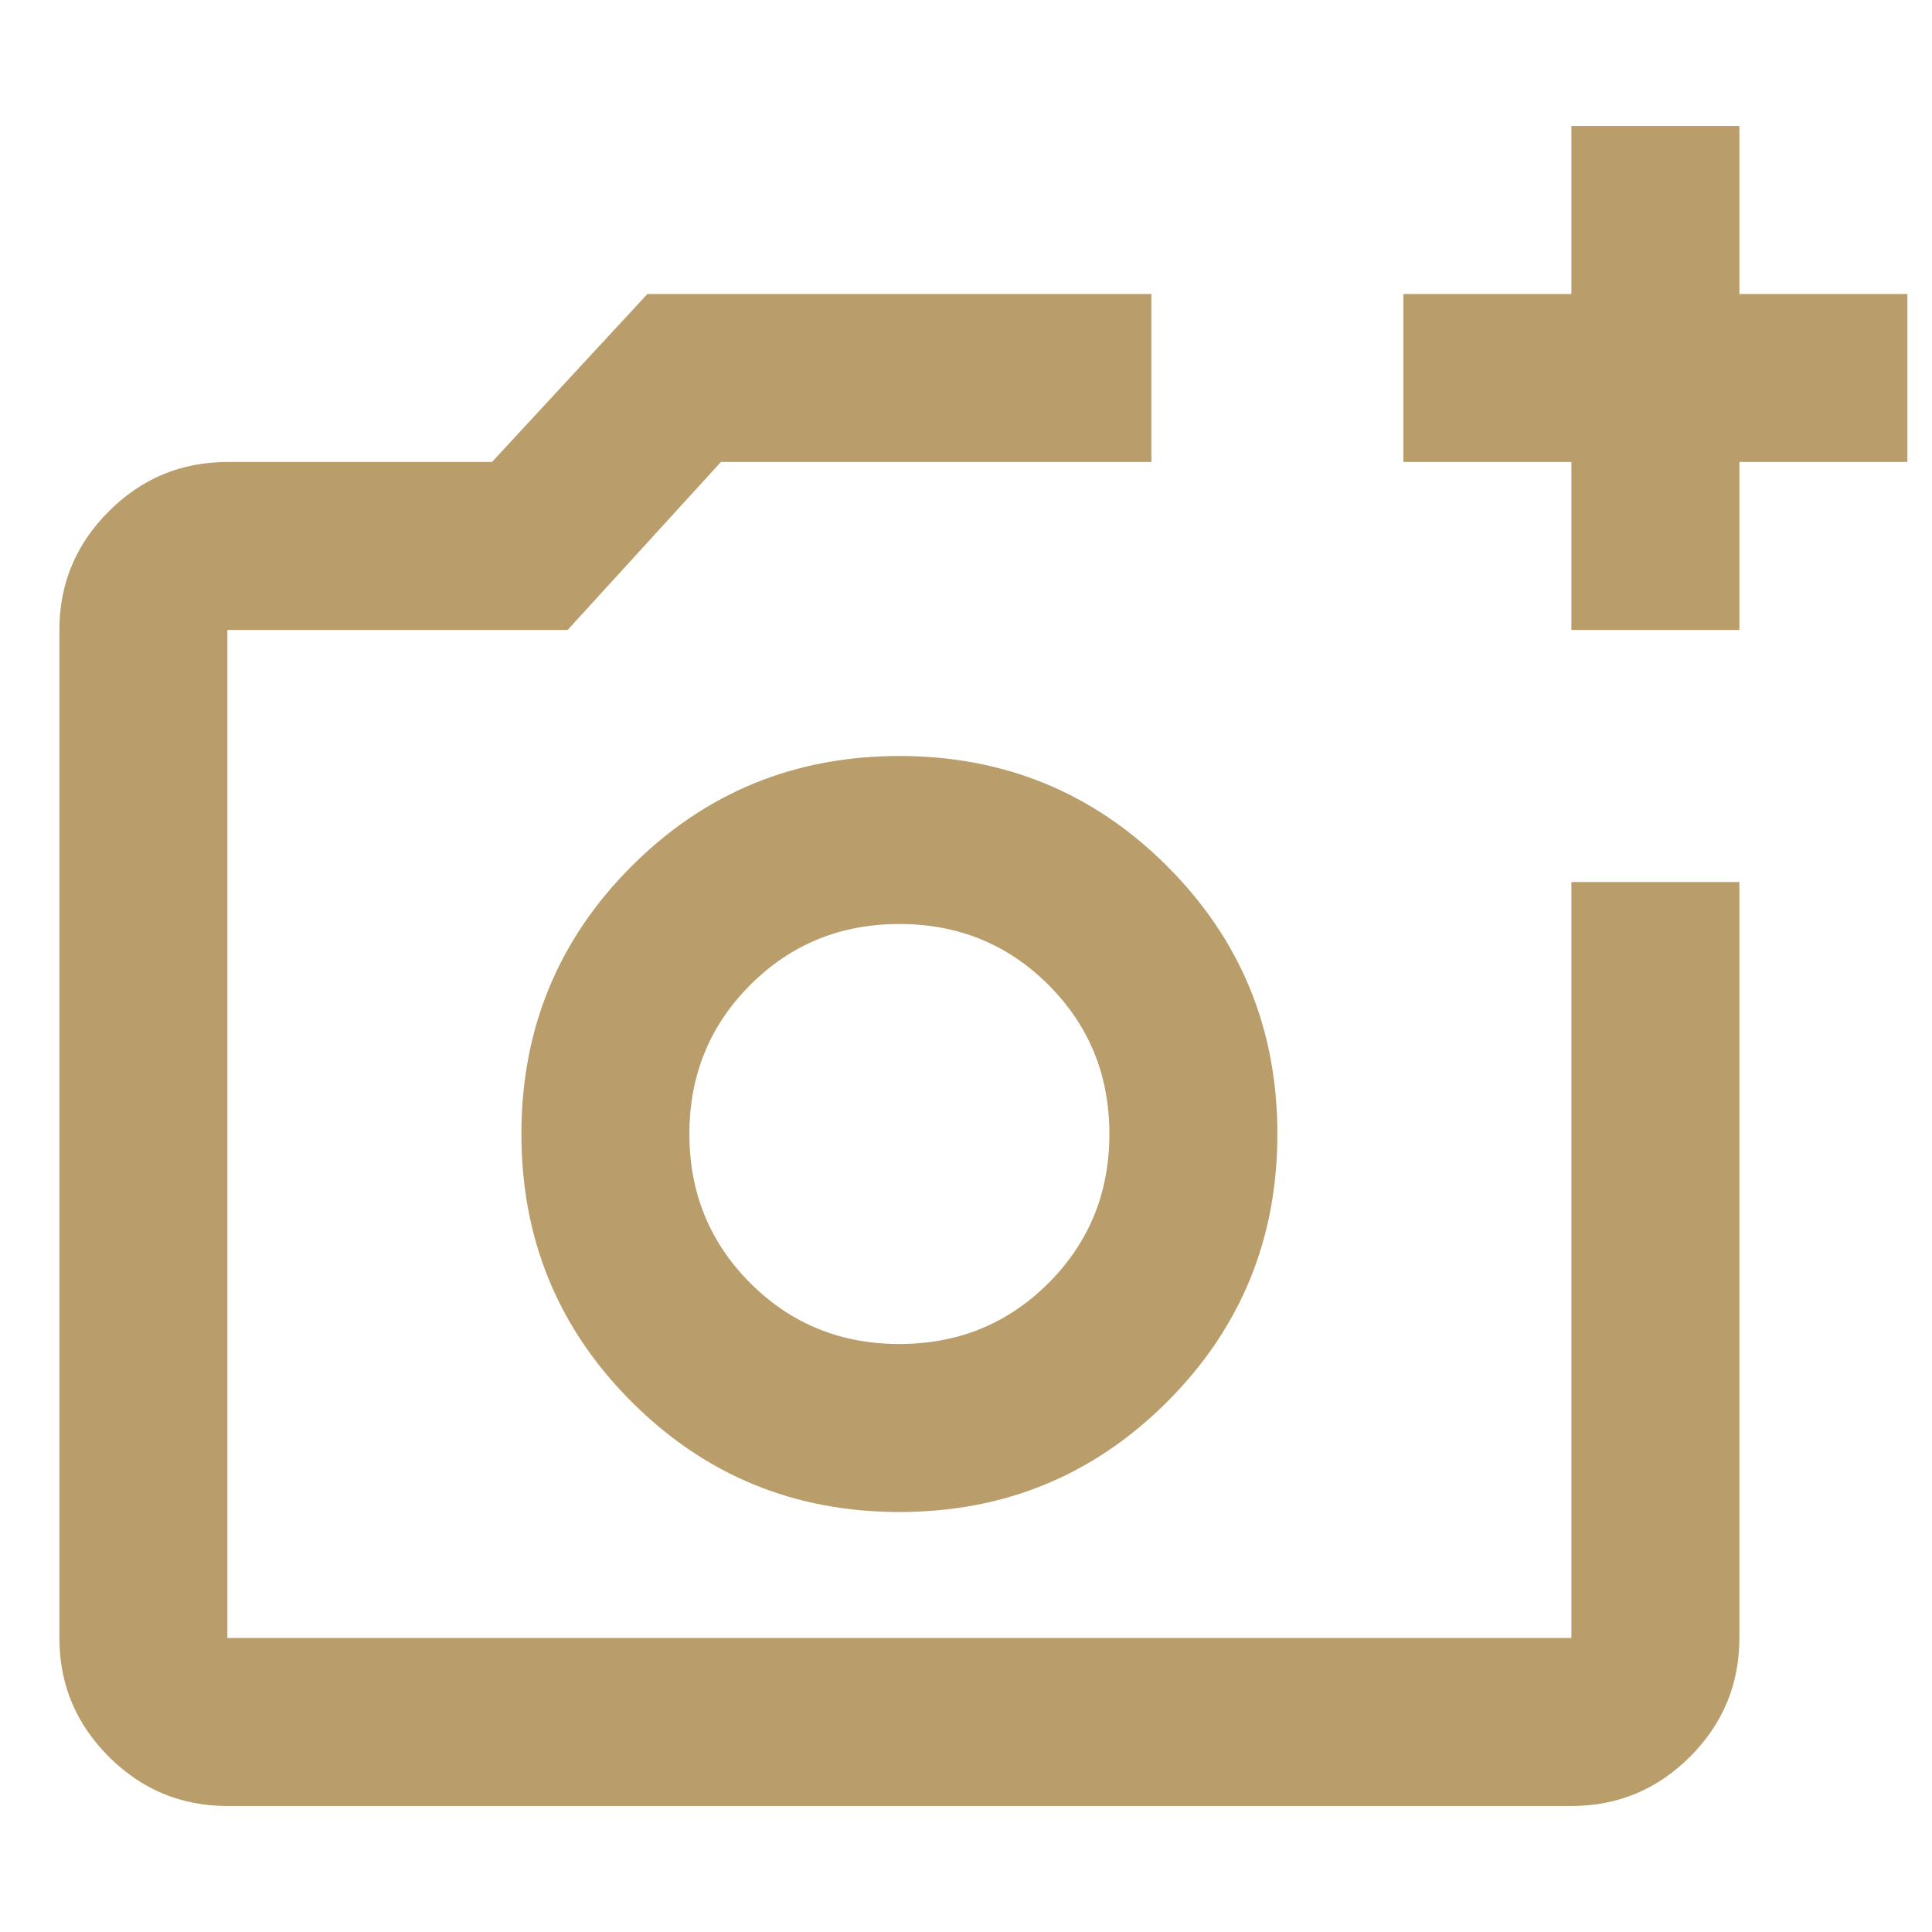 <svg width="45" height="45" viewBox="0 0 23 20" fill="none" xmlns="http://www.w3.org/2000/svg">
                        <path d="M18.707 6V4H16.707V2H18.707V0H20.707V2H22.707V4H20.707V6H18.707ZM2.707 20C2.157 20 1.686 19.804 1.295 19.413C0.903 19.021 0.707 18.55 0.707 18V6C0.707 5.45 0.903 4.979 1.295 4.588C1.686 4.196 2.157 4 2.707 4H5.857L7.707 2H13.707V4H8.582L6.757 6H2.707V18H18.707V9H20.707V18C20.707 18.55 20.511 19.021 20.12 19.413C19.728 19.804 19.257 20 18.707 20H2.707ZM10.707 16.5C11.957 16.5 13.02 16.063 13.895 15.188C14.77 14.313 15.207 13.25 15.207 12C15.207 10.75 14.77 9.687 13.895 8.812C13.02 7.937 11.957 7.5 10.707 7.5C9.457 7.5 8.394 7.937 7.519 8.812C6.644 9.687 6.207 10.75 6.207 12C6.207 13.25 6.644 14.313 7.519 15.188C8.394 16.063 9.457 16.5 10.707 16.5ZM10.707 14.5C10.007 14.5 9.415 14.258 8.932 13.775C8.449 13.292 8.207 12.7 8.207 12C8.207 11.3 8.449 10.708 8.932 10.225C9.415 9.742 10.007 9.5 10.707 9.5C11.407 9.5 11.999 9.742 12.482 10.225C12.965 10.708 13.207 11.3 13.207 12C13.207 12.7 12.965 13.292 12.482 13.775C11.999 14.258 11.407 14.5 10.707 14.5Z" fill="#B99E6B"></path>
                    </svg>